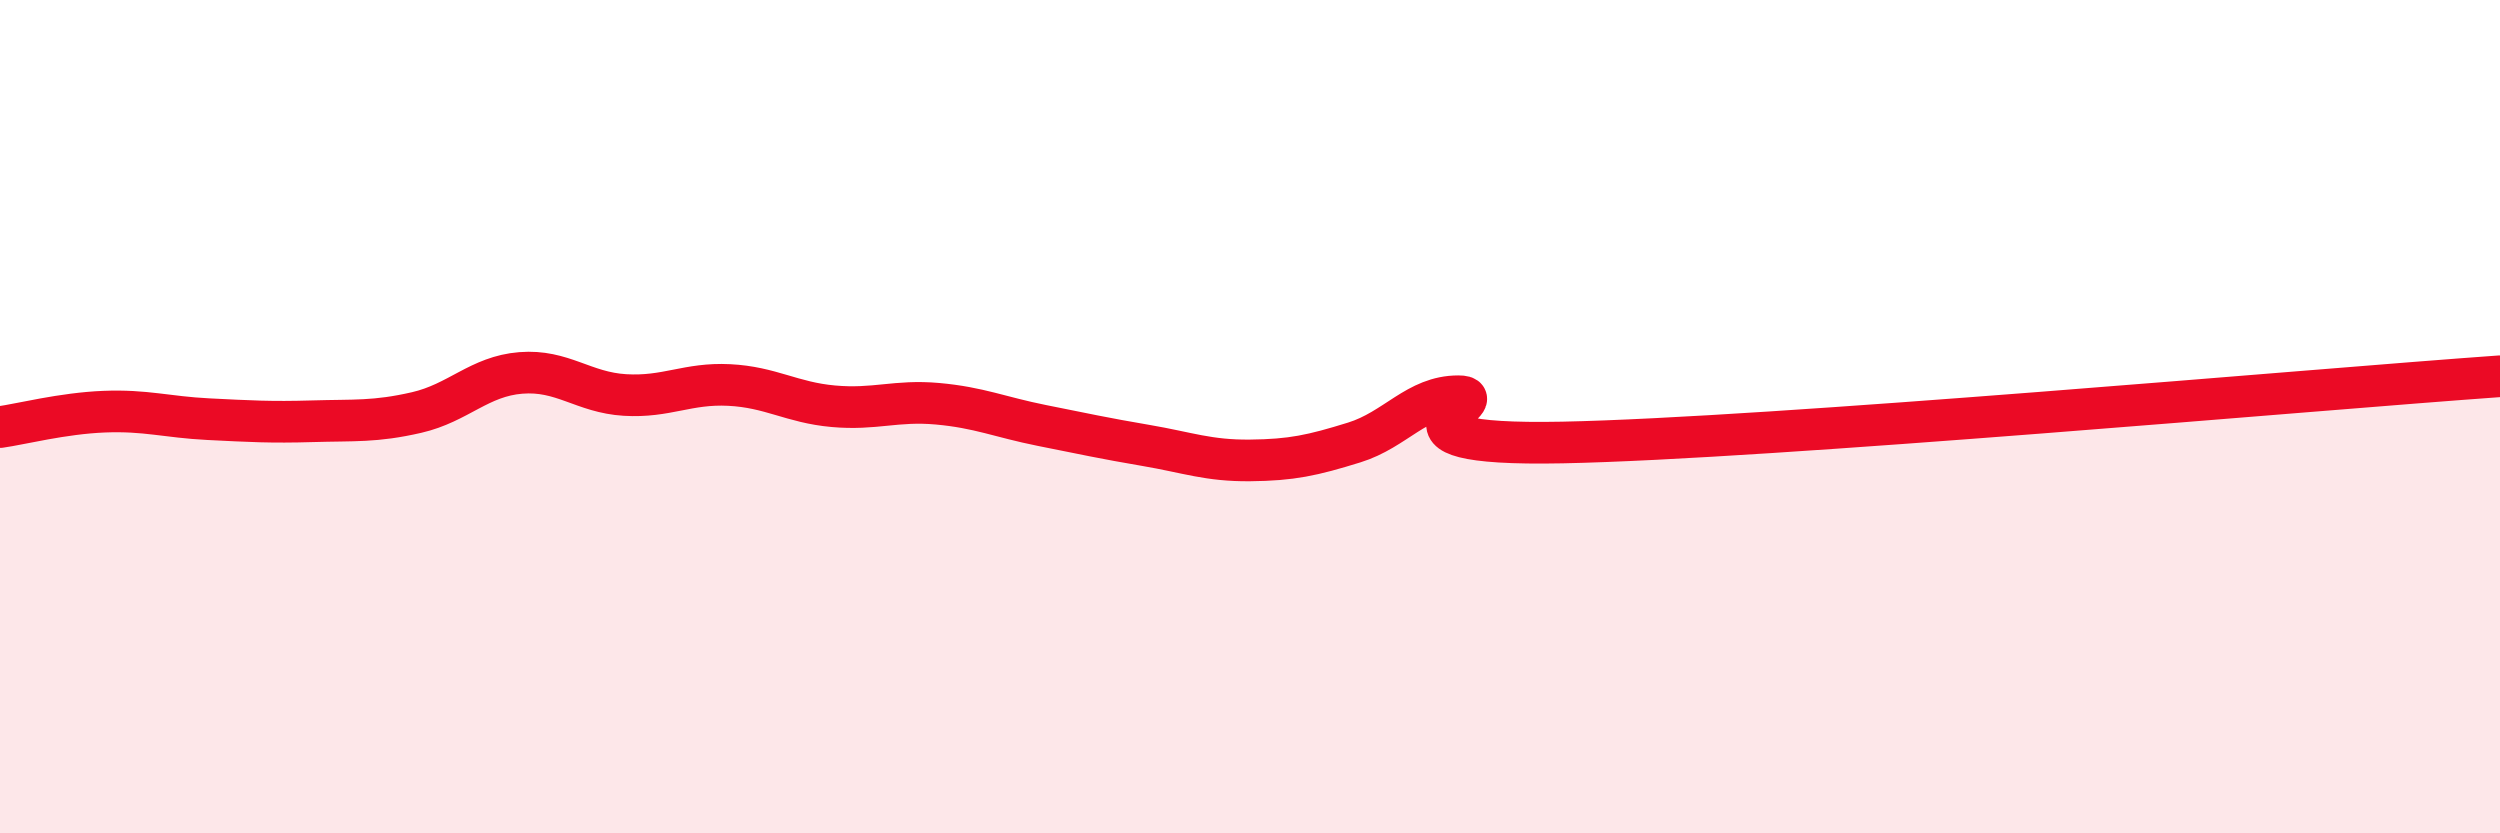 
    <svg width="60" height="20" viewBox="0 0 60 20" xmlns="http://www.w3.org/2000/svg">
      <path
        d="M 0,10.25 C 0.5,10.18 1.5,9.92 2.5,9.88 C 3.5,9.84 4,10.01 5,10.06 C 6,10.11 6.5,10.14 7.5,10.11 C 8.5,10.08 9,10.13 10,9.9 C 11,9.67 11.5,9.03 12.5,8.95 C 13.5,8.87 14,9.42 15,9.48 C 16,9.54 16.5,9.19 17.5,9.24 C 18.5,9.29 19,9.66 20,9.75 C 21,9.84 21.5,9.6 22.5,9.69 C 23.5,9.78 24,10.01 25,10.21 C 26,10.41 26.5,10.52 27.5,10.69 C 28.5,10.86 29,11.06 30,11.05 C 31,11.04 31.5,10.93 32.5,10.62 C 33.5,10.31 34,9.51 35,9.51 C 36,9.51 32.5,10.72 37.5,10.62 C 42.5,10.52 55.5,9.35 60,9.03L60 20L0 20Z"
        fill="#EB0A25"
        opacity="0.1"
        stroke-linecap="round"
        stroke-linejoin="round"
      />
      <path
        d="M 0,10.25 C 0.5,10.18 1.5,9.92 2.5,9.88 C 3.5,9.84 4,10.01 5,10.06 C 6,10.11 6.5,10.14 7.5,10.11 C 8.5,10.08 9,10.13 10,9.9 C 11,9.67 11.5,9.03 12.5,8.95 C 13.5,8.87 14,9.42 15,9.48 C 16,9.54 16.5,9.19 17.5,9.24 C 18.5,9.29 19,9.66 20,9.75 C 21,9.84 21.5,9.6 22.5,9.69 C 23.5,9.78 24,10.01 25,10.21 C 26,10.41 26.5,10.52 27.5,10.69 C 28.5,10.86 29,11.06 30,11.05 C 31,11.04 31.5,10.93 32.5,10.62 C 33.5,10.31 34,9.51 35,9.51 C 36,9.51 32.5,10.72 37.5,10.62 C 42.5,10.52 55.5,9.35 60,9.03"
        stroke="#EB0A25"
        stroke-width="1"
        fill="none"
        stroke-linecap="round"
        stroke-linejoin="round"
      />
    </svg>
  
